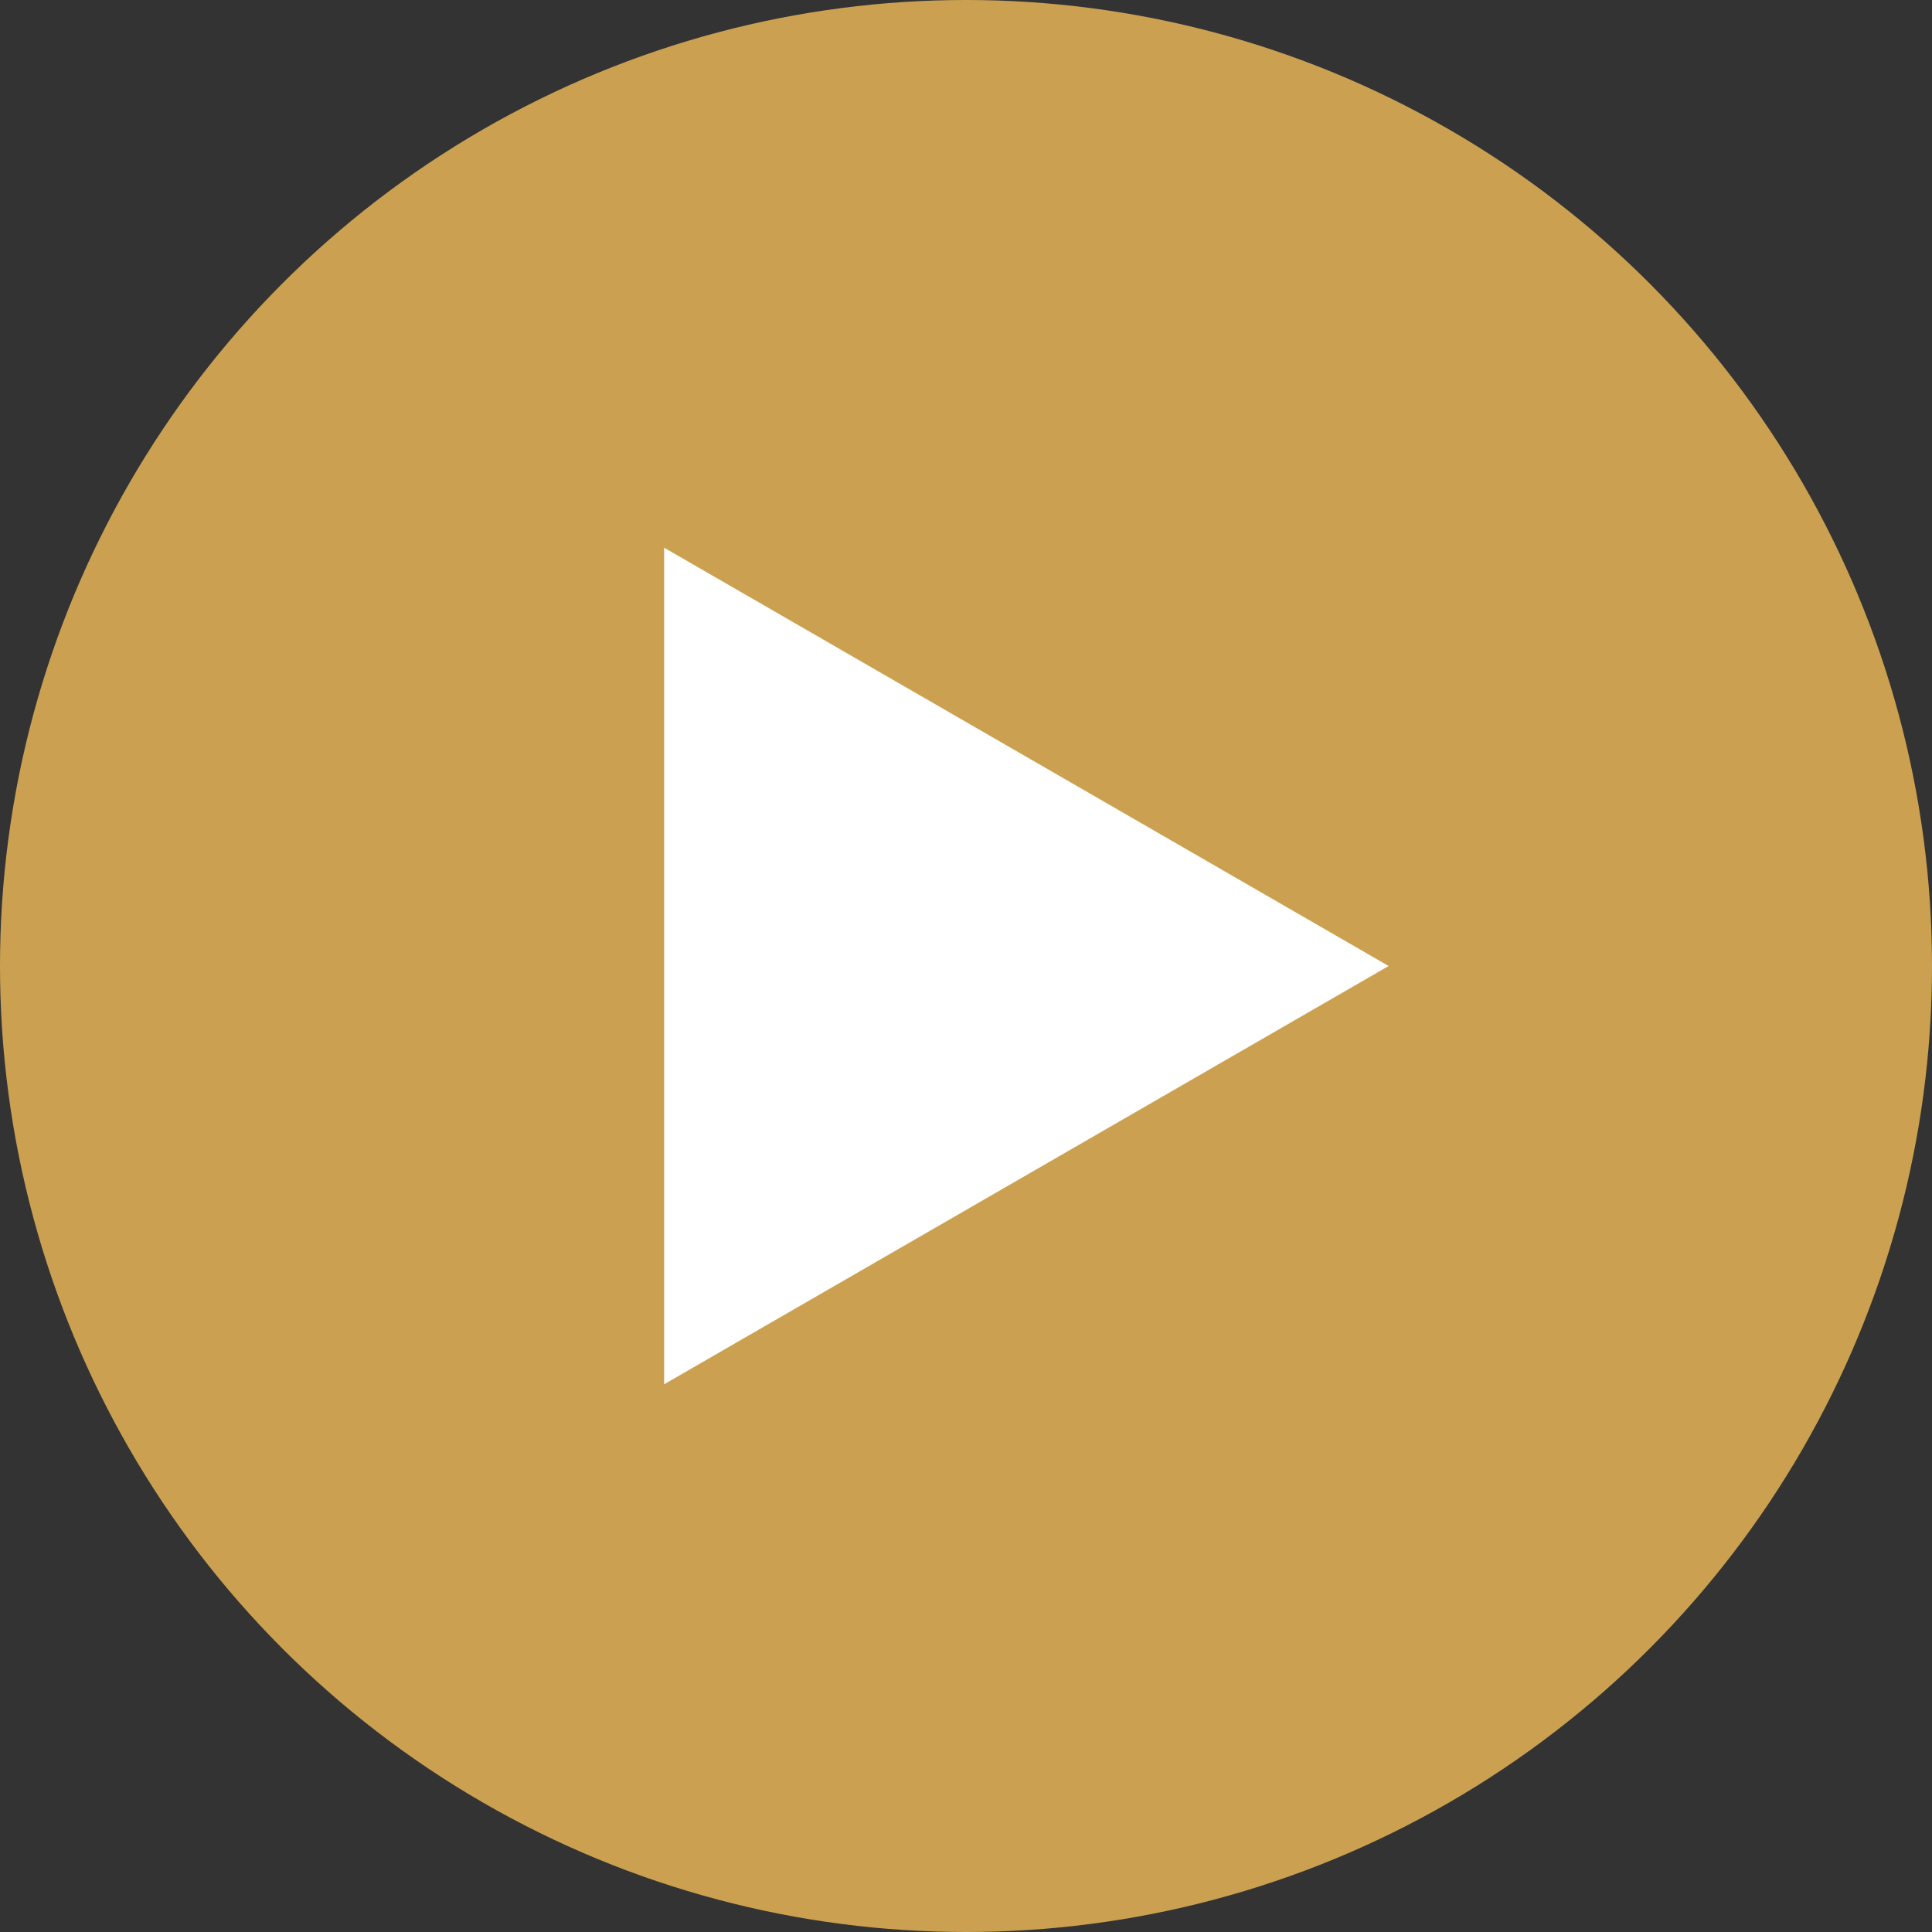 <svg fill="none" height="64" viewBox="0 0 64 64" width="64" xmlns="http://www.w3.org/2000/svg"><rect x="0" y="0" width="64" height="64" fill="#333333" stroke="none"/><circle cx="32" cy="32" fill="#cba151" r="32"/><path d="m46 32-24 13.856v-27.713z" fill="#fff"/></svg>